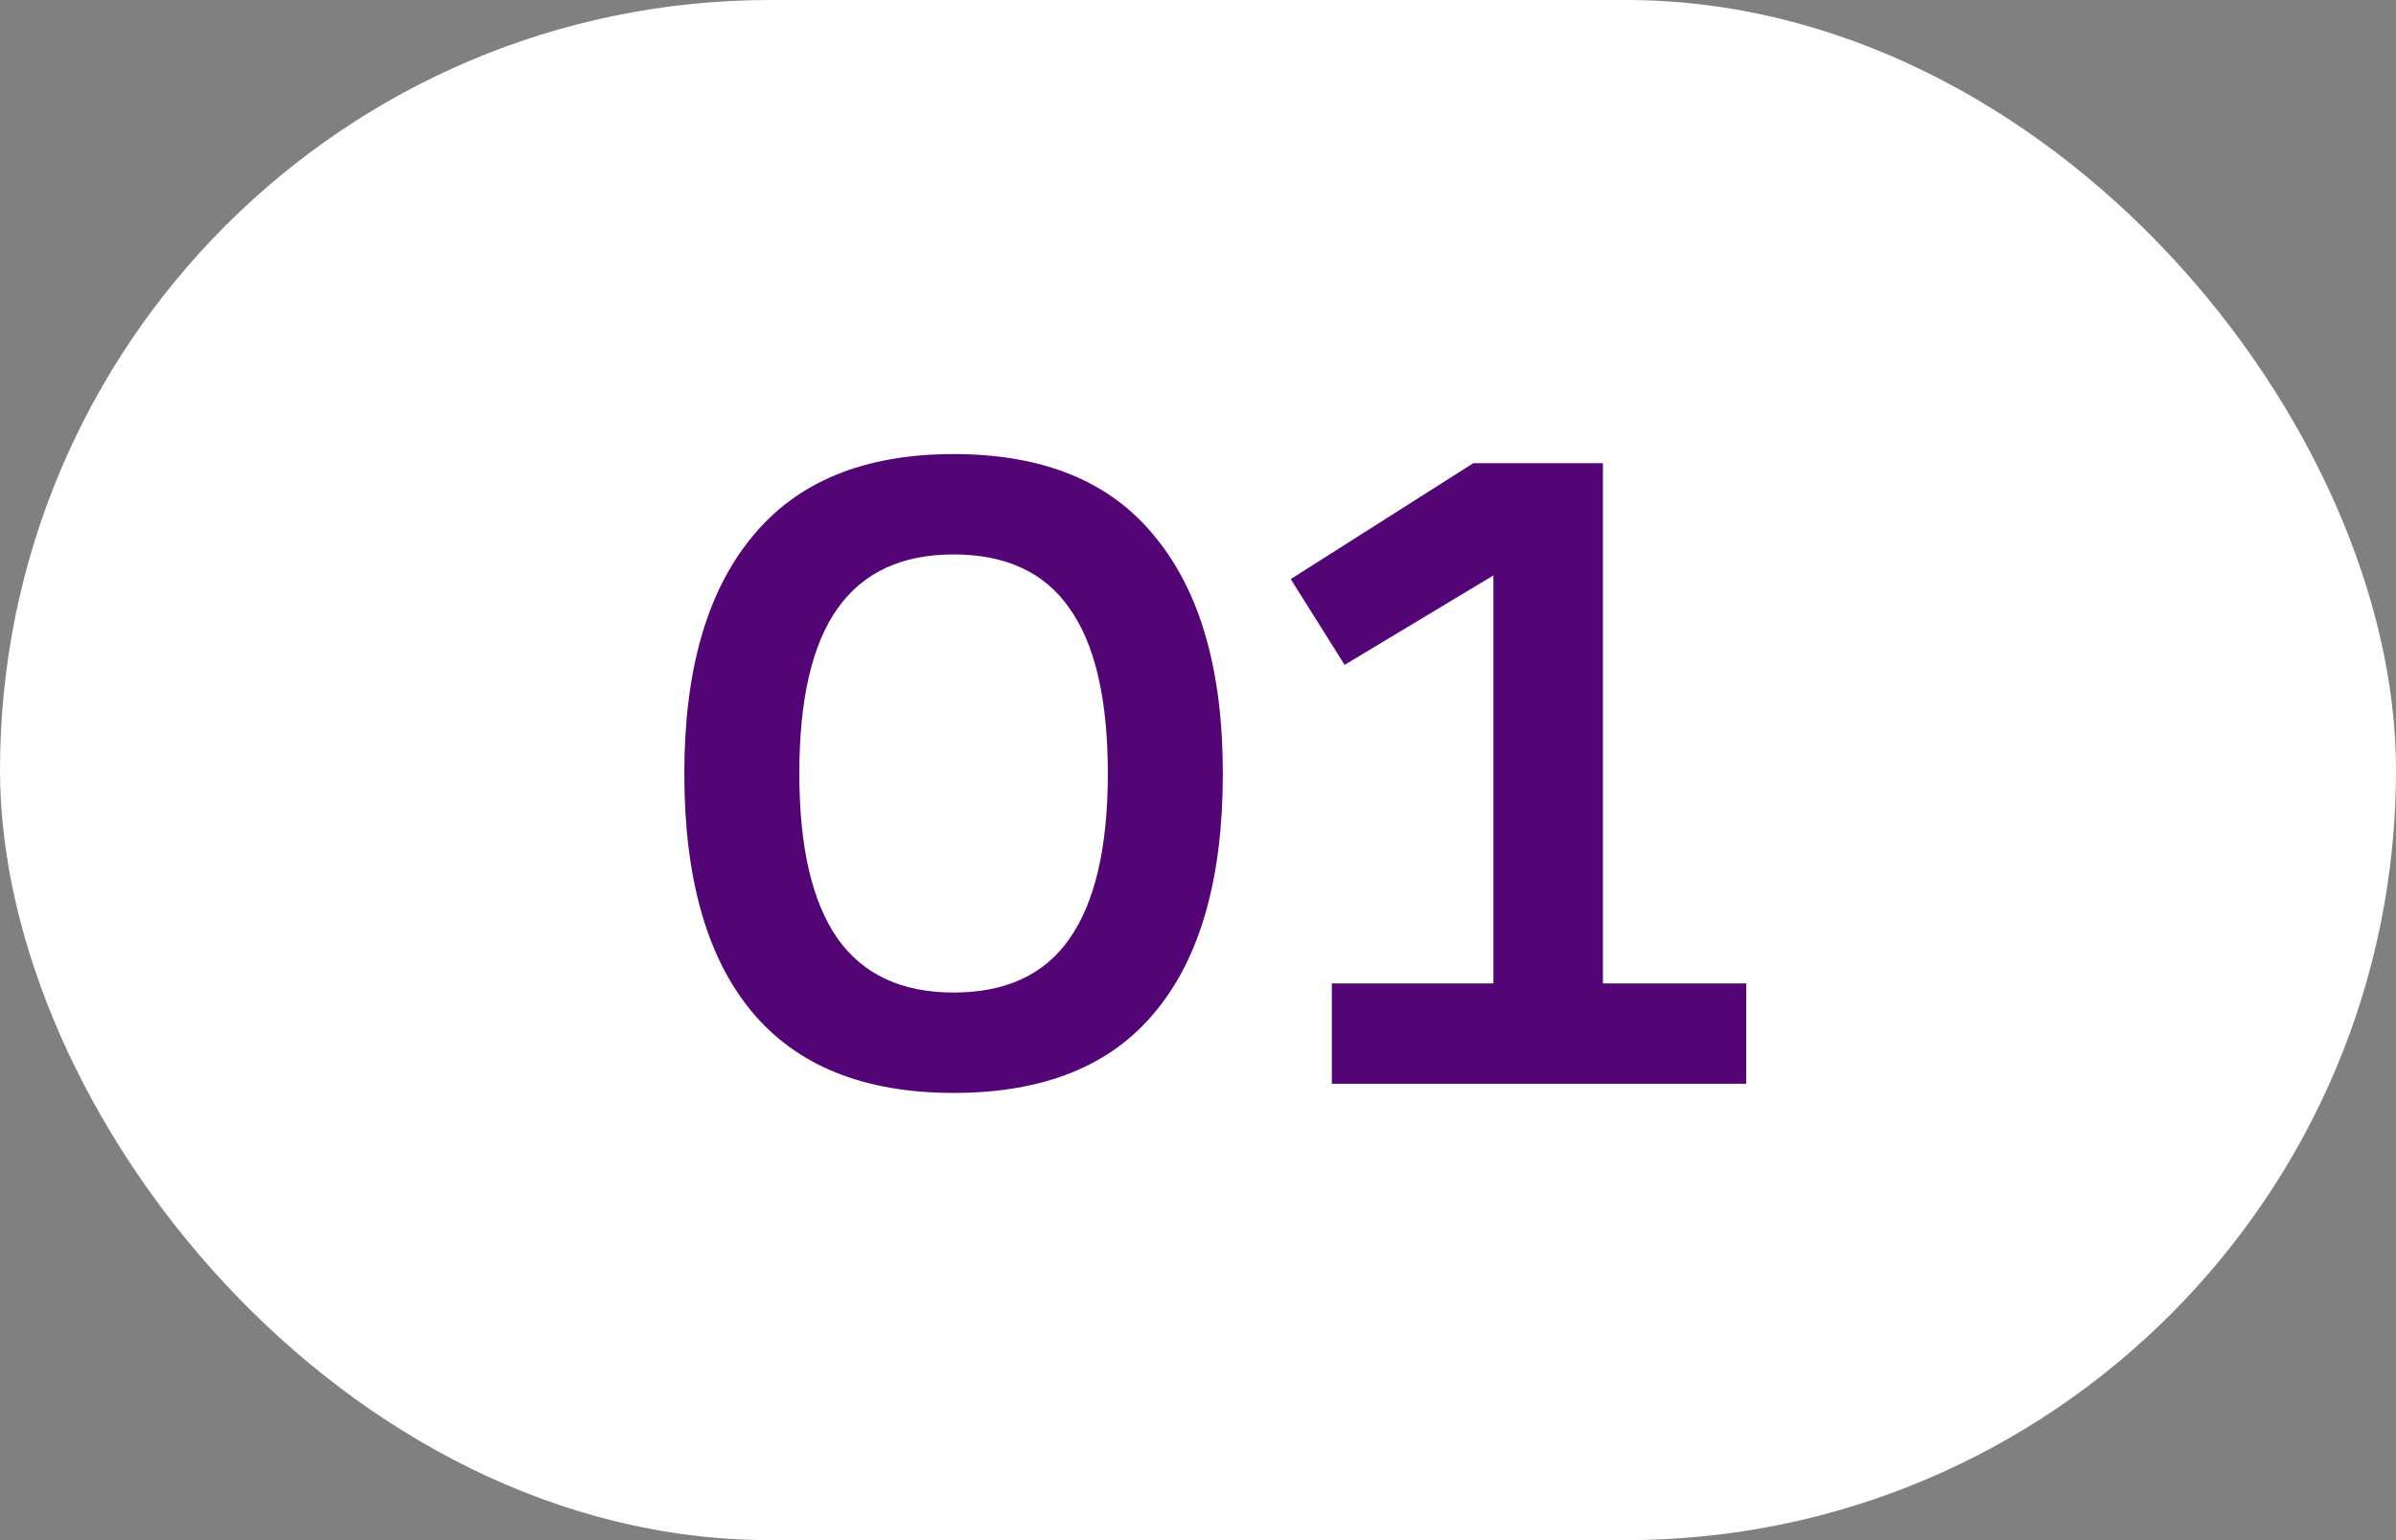 <?xml version="1.0" encoding="UTF-8"?> <svg xmlns="http://www.w3.org/2000/svg" width="84" height="54" viewBox="0 0 84 54" fill="none"><rect x="0" y="0" width="84" height="54" fill="#808080" stroke="none"/><rect width="84" height="54" rx="27" fill="white"></rect><path d="M33.431 38.32C30.295 38.32 27.937 37.371 26.359 35.472C24.78 33.573 23.991 30.789 23.991 27.12C23.991 23.515 24.78 20.752 26.359 18.832C27.937 16.891 30.295 15.92 33.431 15.92C36.588 15.92 38.945 16.891 40.503 18.832C42.081 20.752 42.871 23.515 42.871 27.12C42.871 30.789 42.081 33.573 40.503 35.472C38.945 37.371 36.588 38.32 33.431 38.32ZM33.431 34.8C35.265 34.8 36.62 34.171 37.495 32.912C38.391 31.632 38.839 29.701 38.839 27.12C38.839 24.517 38.391 22.587 37.495 21.328C36.62 20.069 35.265 19.44 33.431 19.44C31.617 19.44 30.263 20.069 29.367 21.328C28.471 22.587 28.023 24.517 28.023 27.12C28.023 29.701 28.471 31.632 29.367 32.912C30.263 34.171 31.617 34.8 33.431 34.8ZM46.692 34.48H52.356V20.176L47.14 23.312L45.252 20.304L51.652 16.24H56.196V34.48H61.22V38H46.692V34.48Z" fill="#540575"></path></svg> 